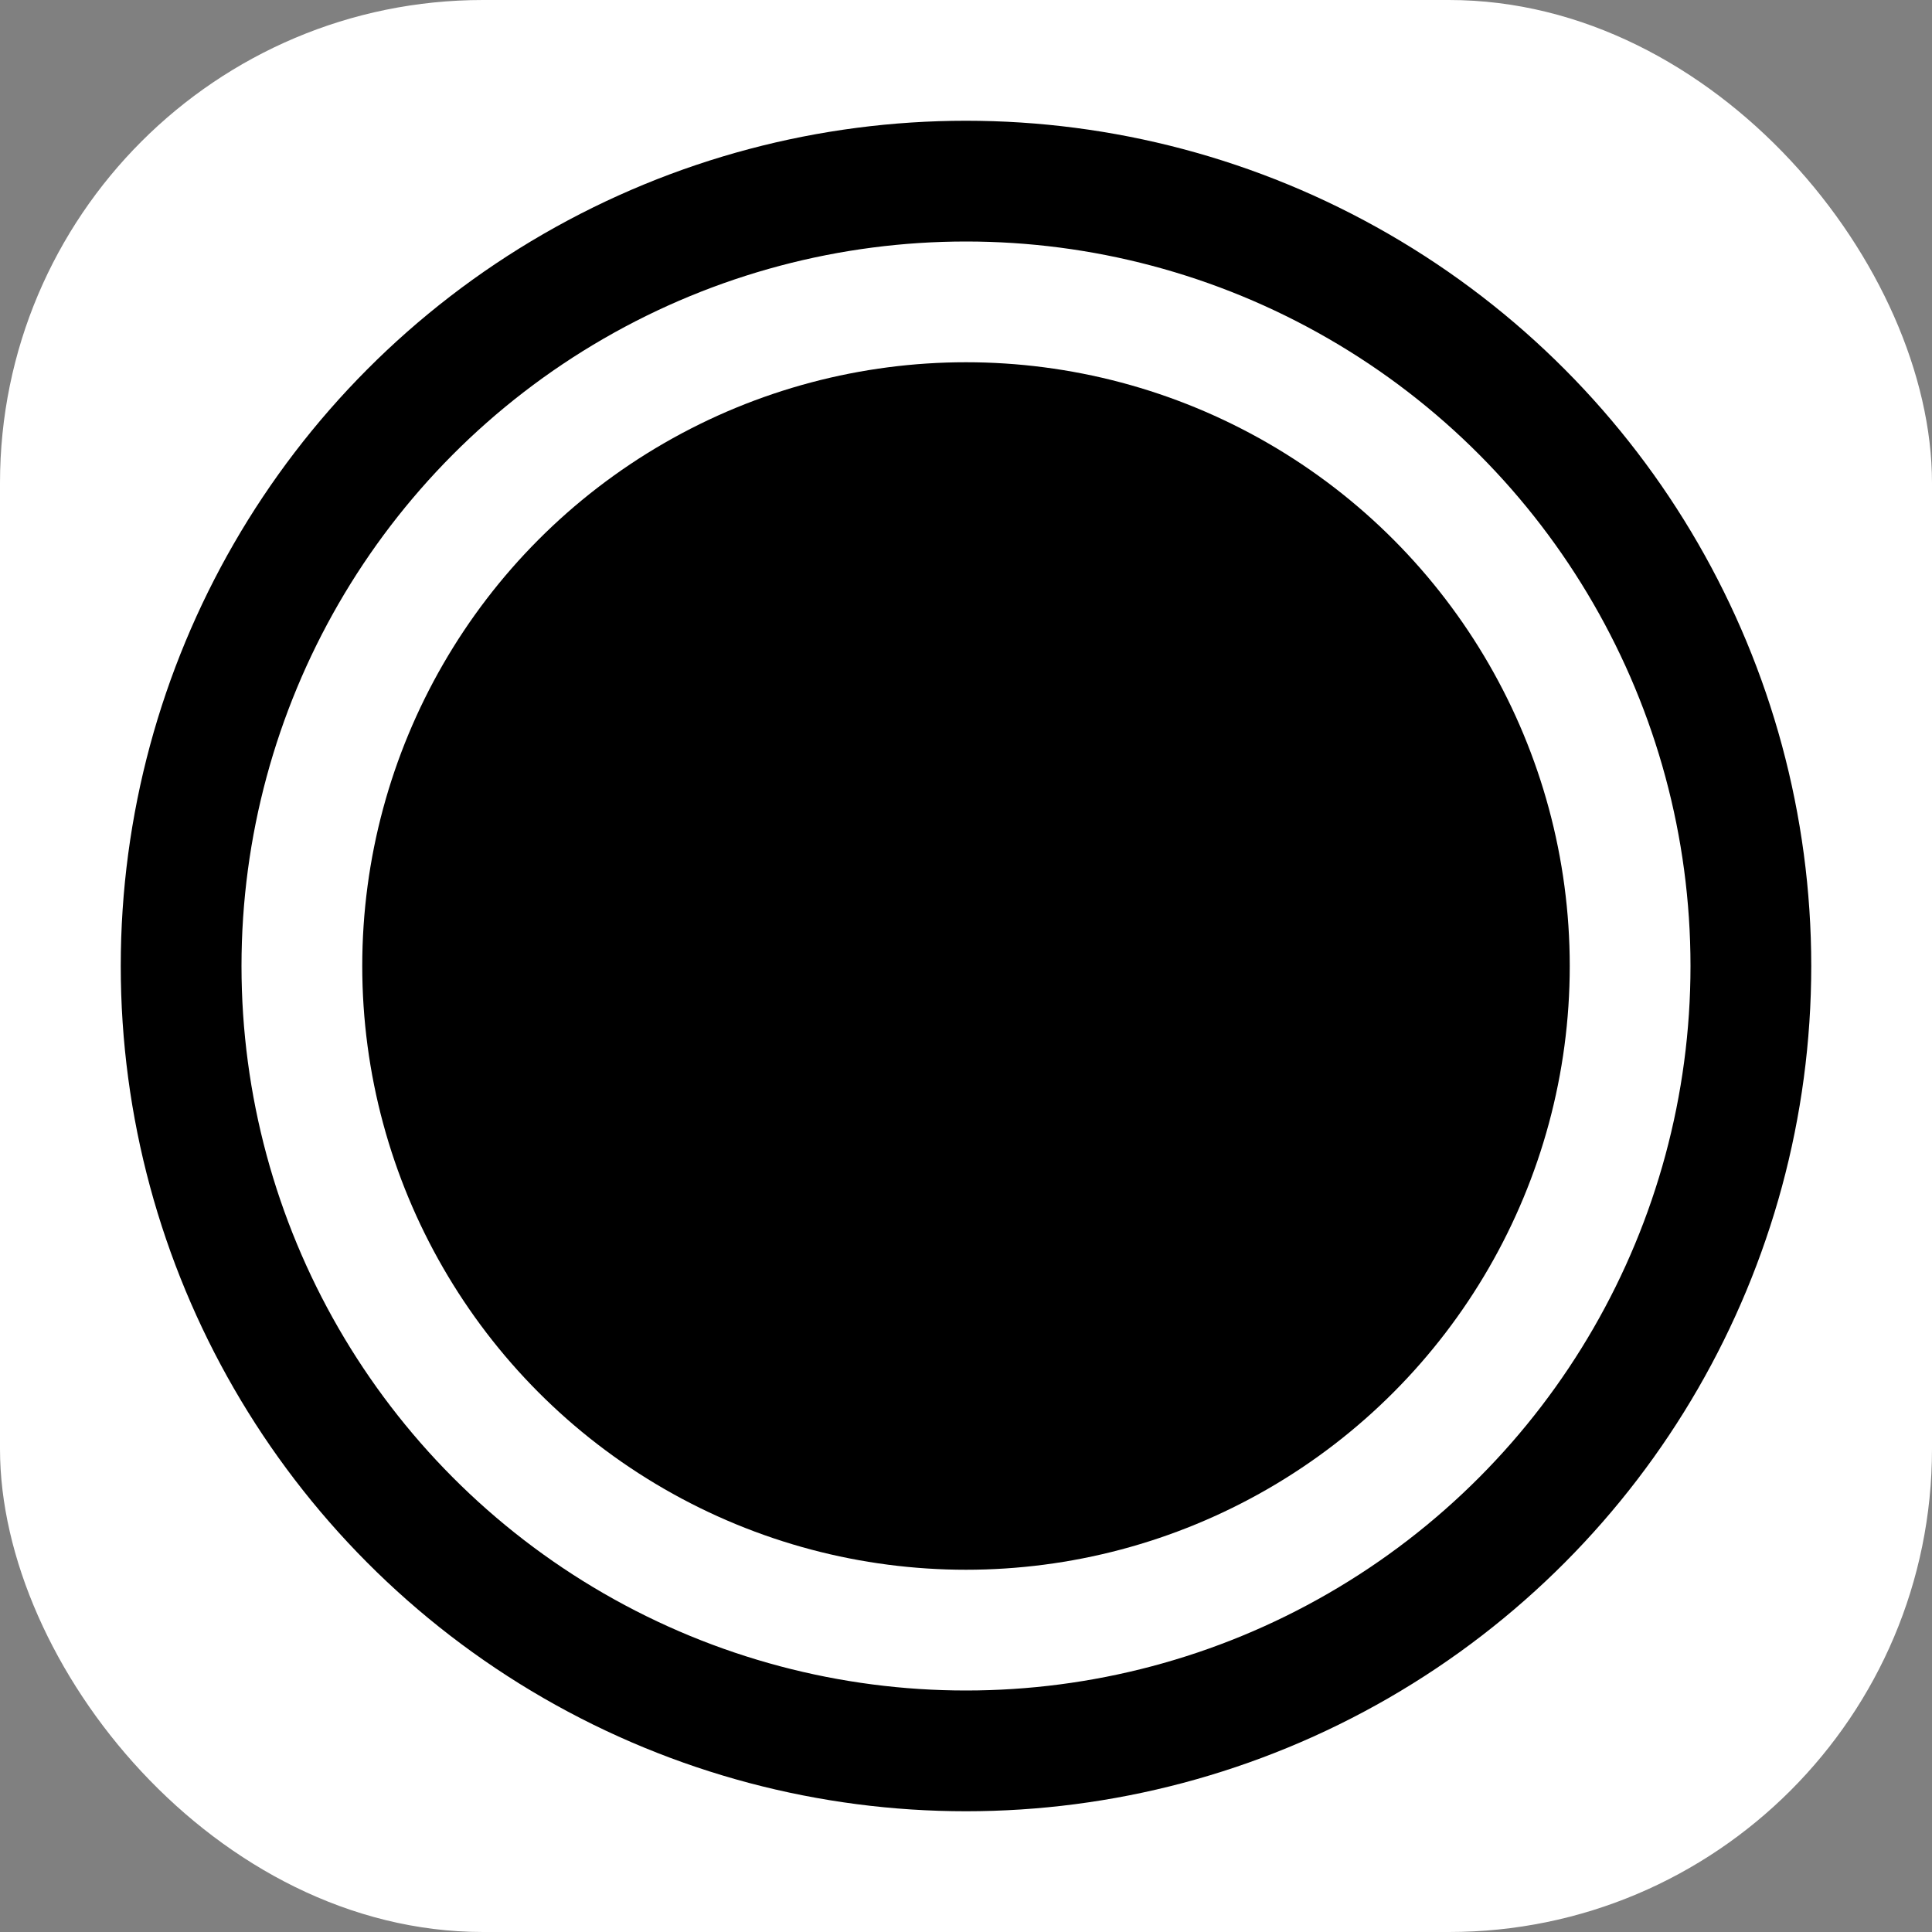 <svg xmlns="http://www.w3.org/2000/svg" width="32" height="32" fill="none"><rect width="100%" height="100%" fill="#808080" stroke="none"/><rect width="32" height="32" fill="#fff" rx="8"/><circle cx="16" cy="16" r="13" stroke="#000" stroke-width="2"/><circle cx="16" cy="16" r="10" fill="#000"/></svg>